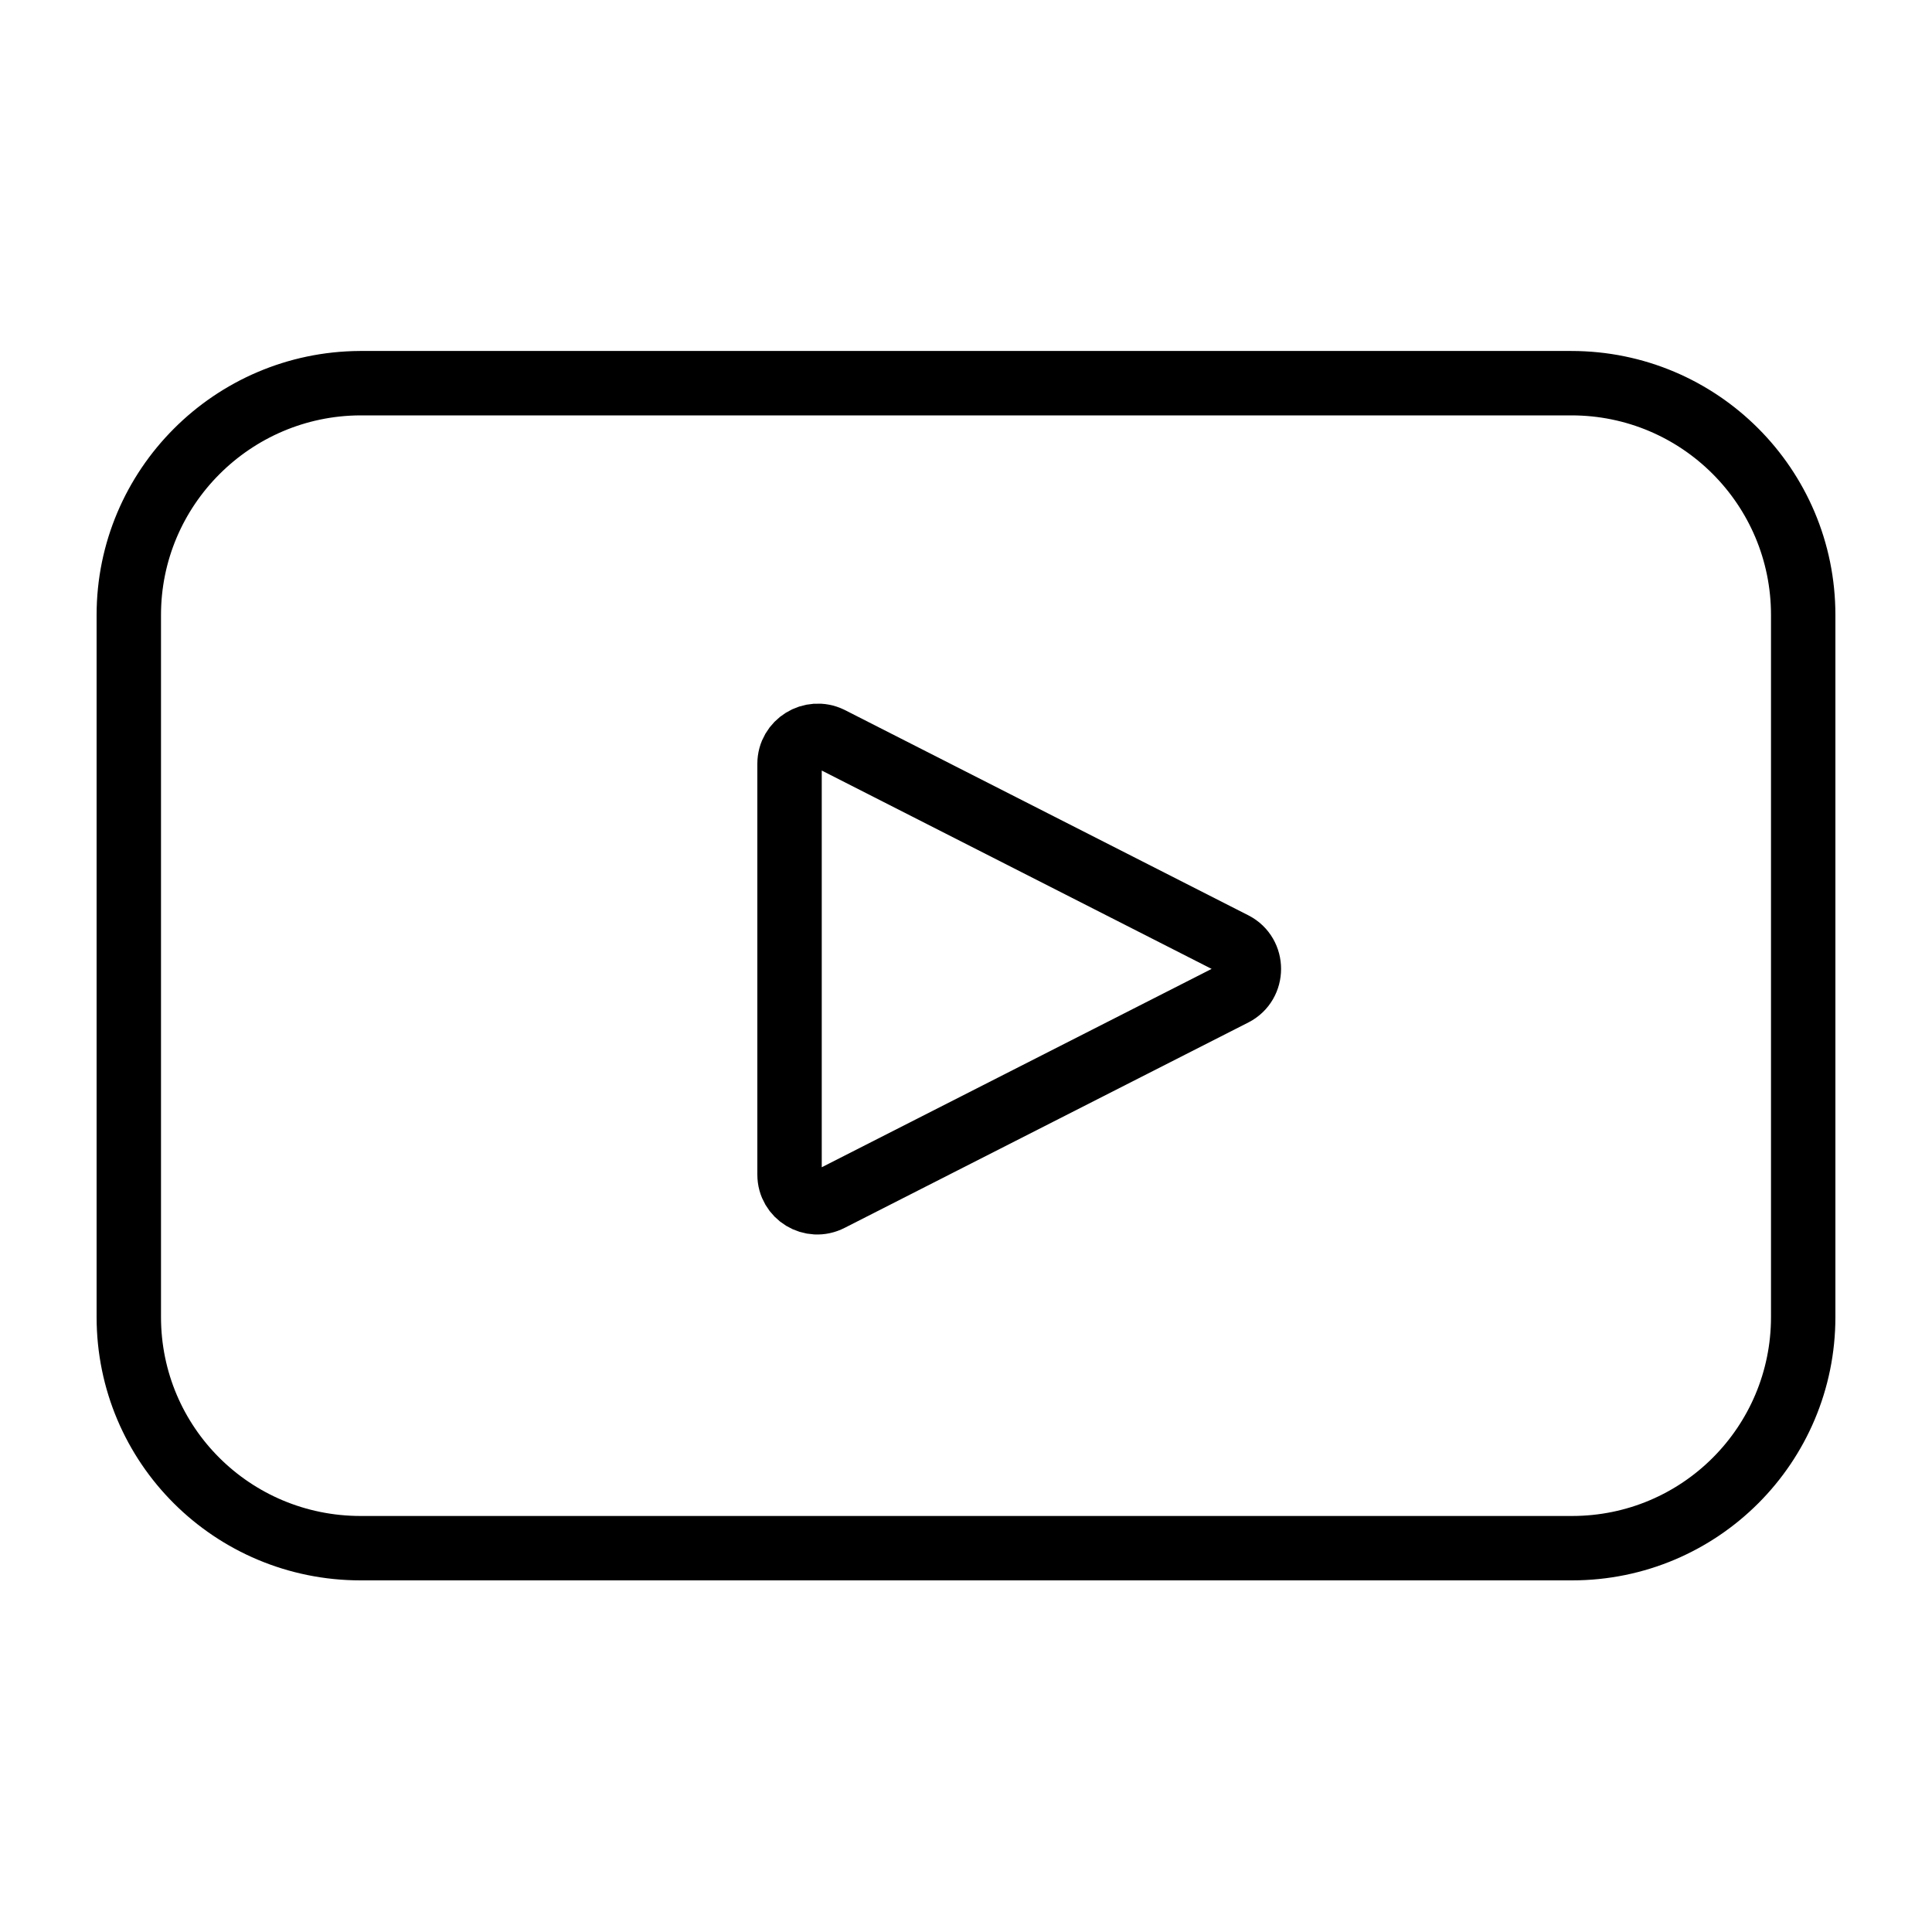 <?xml version="1.0" encoding="utf-8"?>
<!-- Generator: Adobe Illustrator 24.0.0, SVG Export Plug-In . SVG Version: 6.00 Build 0)  -->
<svg version="1.1" id="Layer_1" xmlns="http://www.w3.org/2000/svg" xmlns:xlink="http://www.w3.org/1999/xlink" x="0px" y="0px"
	 viewBox="0 0 30 30" style="enable-background:new 0 0 30 30;" xml:space="preserve">
<style type="text/css">
	.st0{fill:none;stroke:#000000;stroke-linejoin:round;stroke-miterlimit:10;}
</style>
<g>
	<path class="st0" d="M28,9.55c0-1.99-1.61-3.6-3.6-3.6H5.59C3.61,5.96,2,7.57,2,9.55v10.9c0,1.99,1.61,3.59,3.6,3.59h18.81
		c1.99,0,3.59-1.61,3.59-3.59V9.55z"/>
	<path class="st0" d="M12.26,18.24v-6.38c0-0.32,0.34-0.53,0.63-0.39l6.27,3.19c0.31,0.16,0.31,0.61,0,0.77l-6.27,3.19
		C12.6,18.77,12.26,18.56,12.26,18.24z"/>
</g>
</svg>
